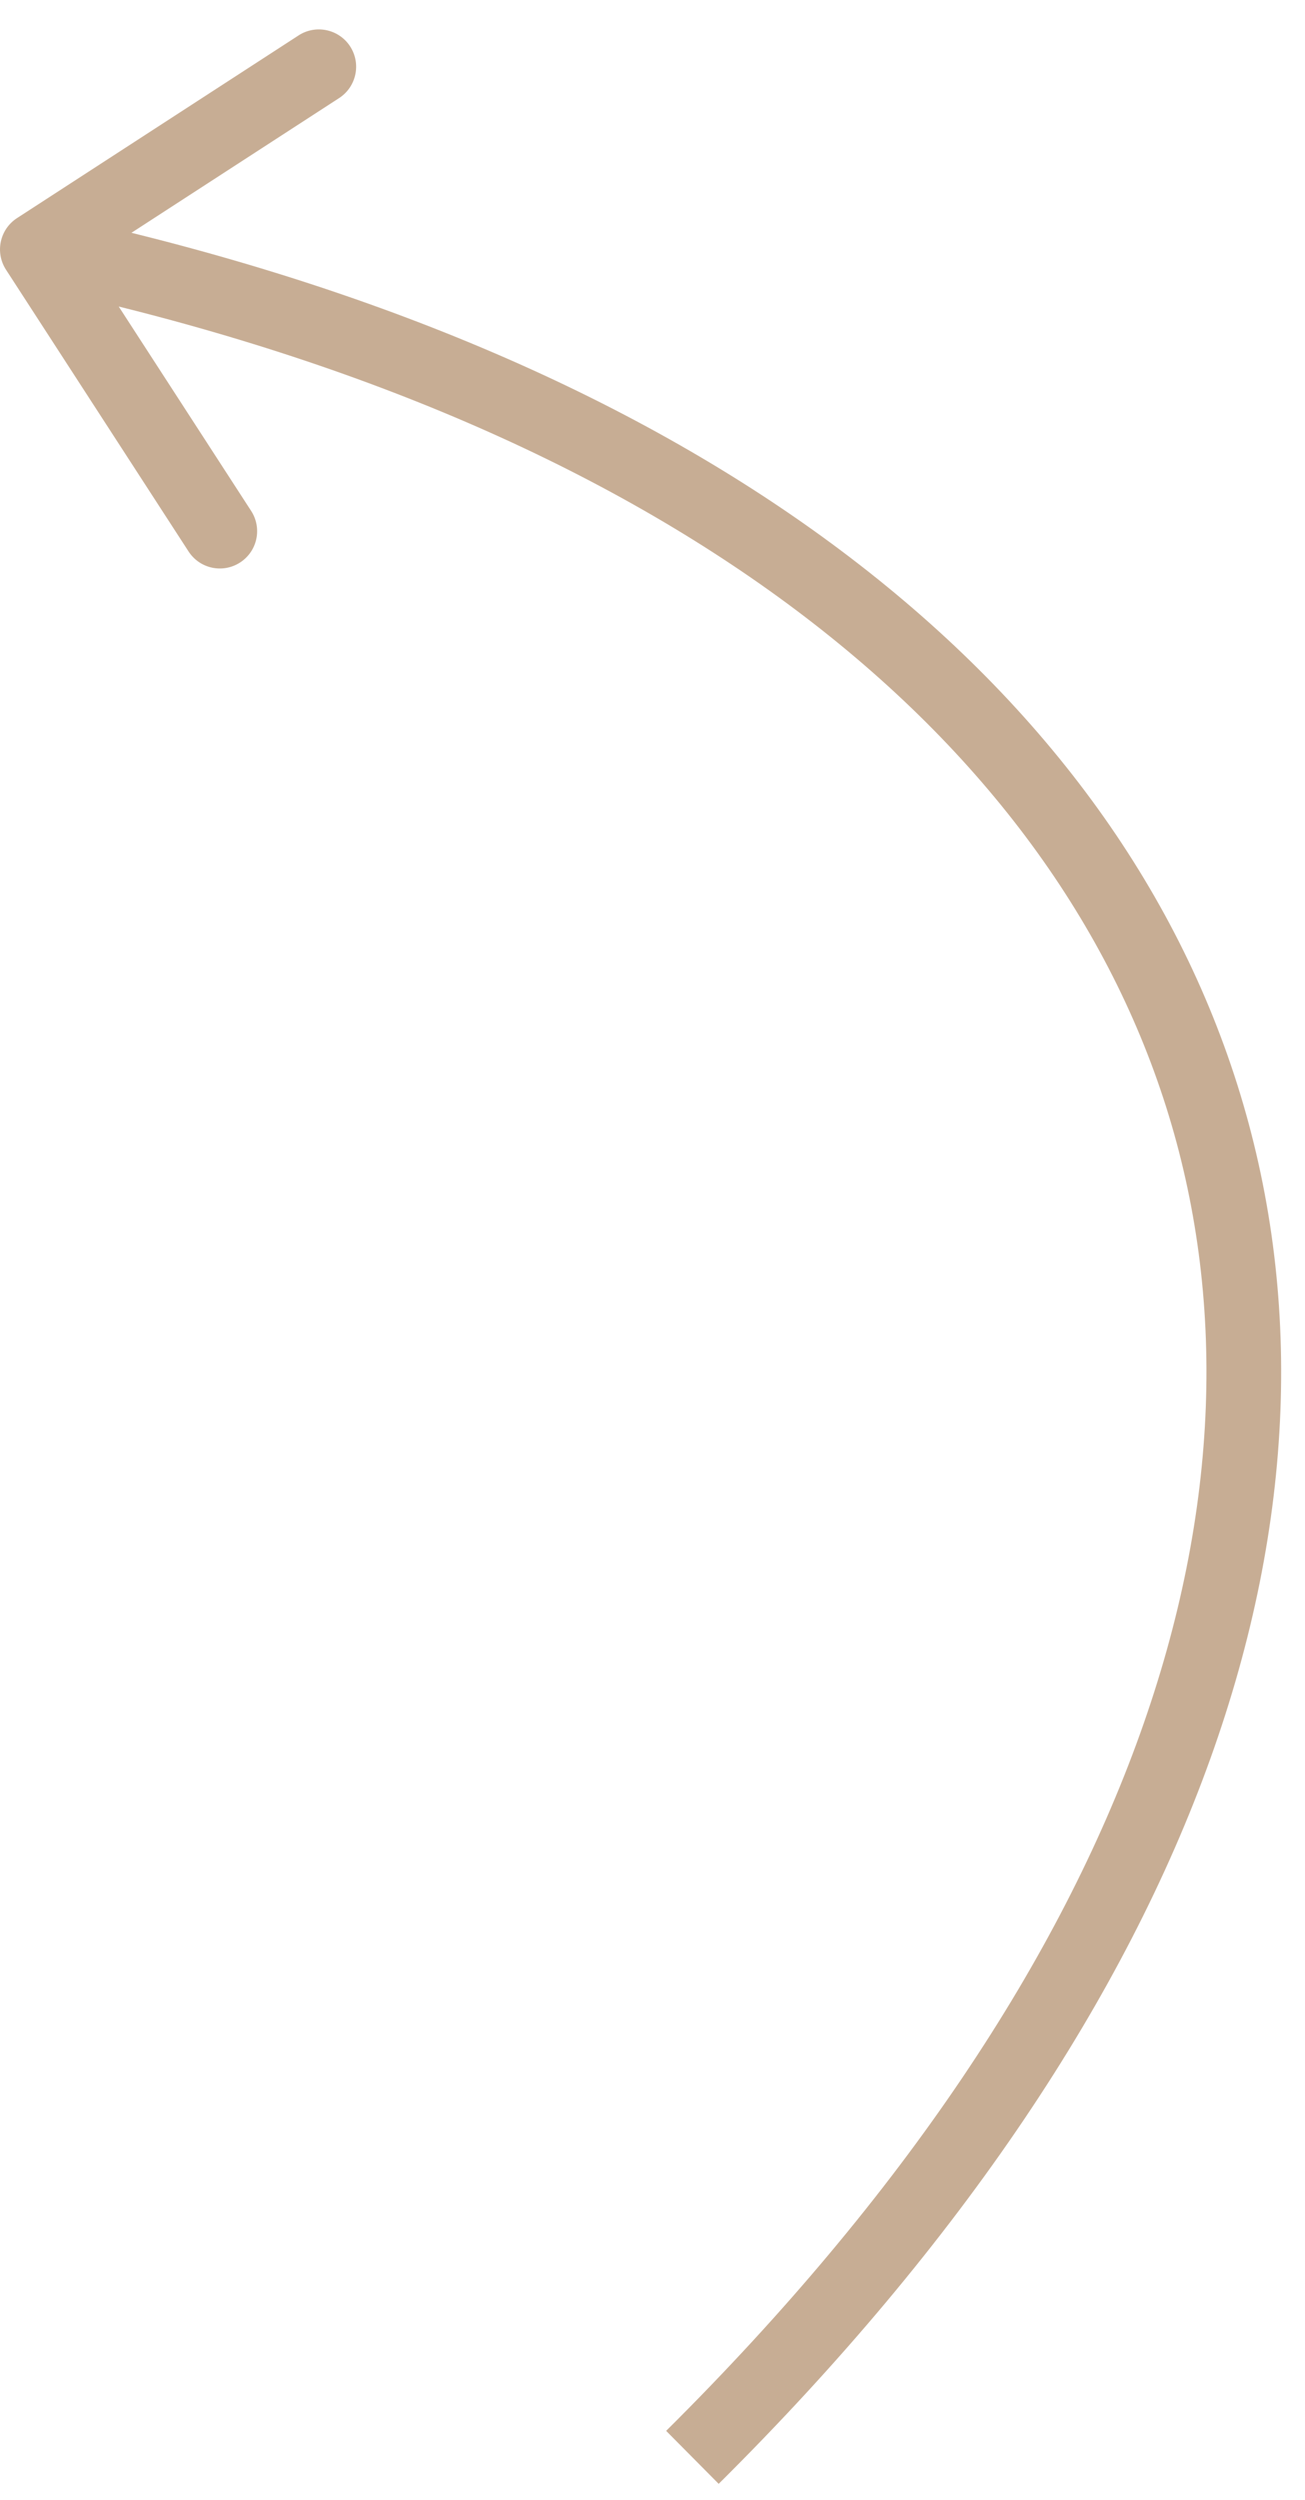 <?xml version="1.0" encoding="UTF-8"?> <svg xmlns="http://www.w3.org/2000/svg" width="35" height="67" viewBox="0 0 35 67" fill="none"> <path d="M0.456 5.846C-0.007 6.146 -0.139 6.765 0.161 7.229L5.057 14.78C5.358 15.244 5.977 15.376 6.44 15.075C6.904 14.775 7.036 14.156 6.735 13.692L2.383 6.98L9.096 2.628C9.559 2.327 9.691 1.708 9.391 1.244C9.09 0.781 8.471 0.649 8.008 0.949L0.456 5.846ZM19.275 66.571C32.354 53.594 36.719 40.239 33.182 29.062C29.65 17.904 18.381 9.37 1.209 5.707L0.791 7.663C17.593 11.247 28.046 19.465 31.275 29.666C34.498 39.847 30.661 52.456 17.866 65.151L19.275 66.571Z" fill="#C7AD94"></path> </svg> 